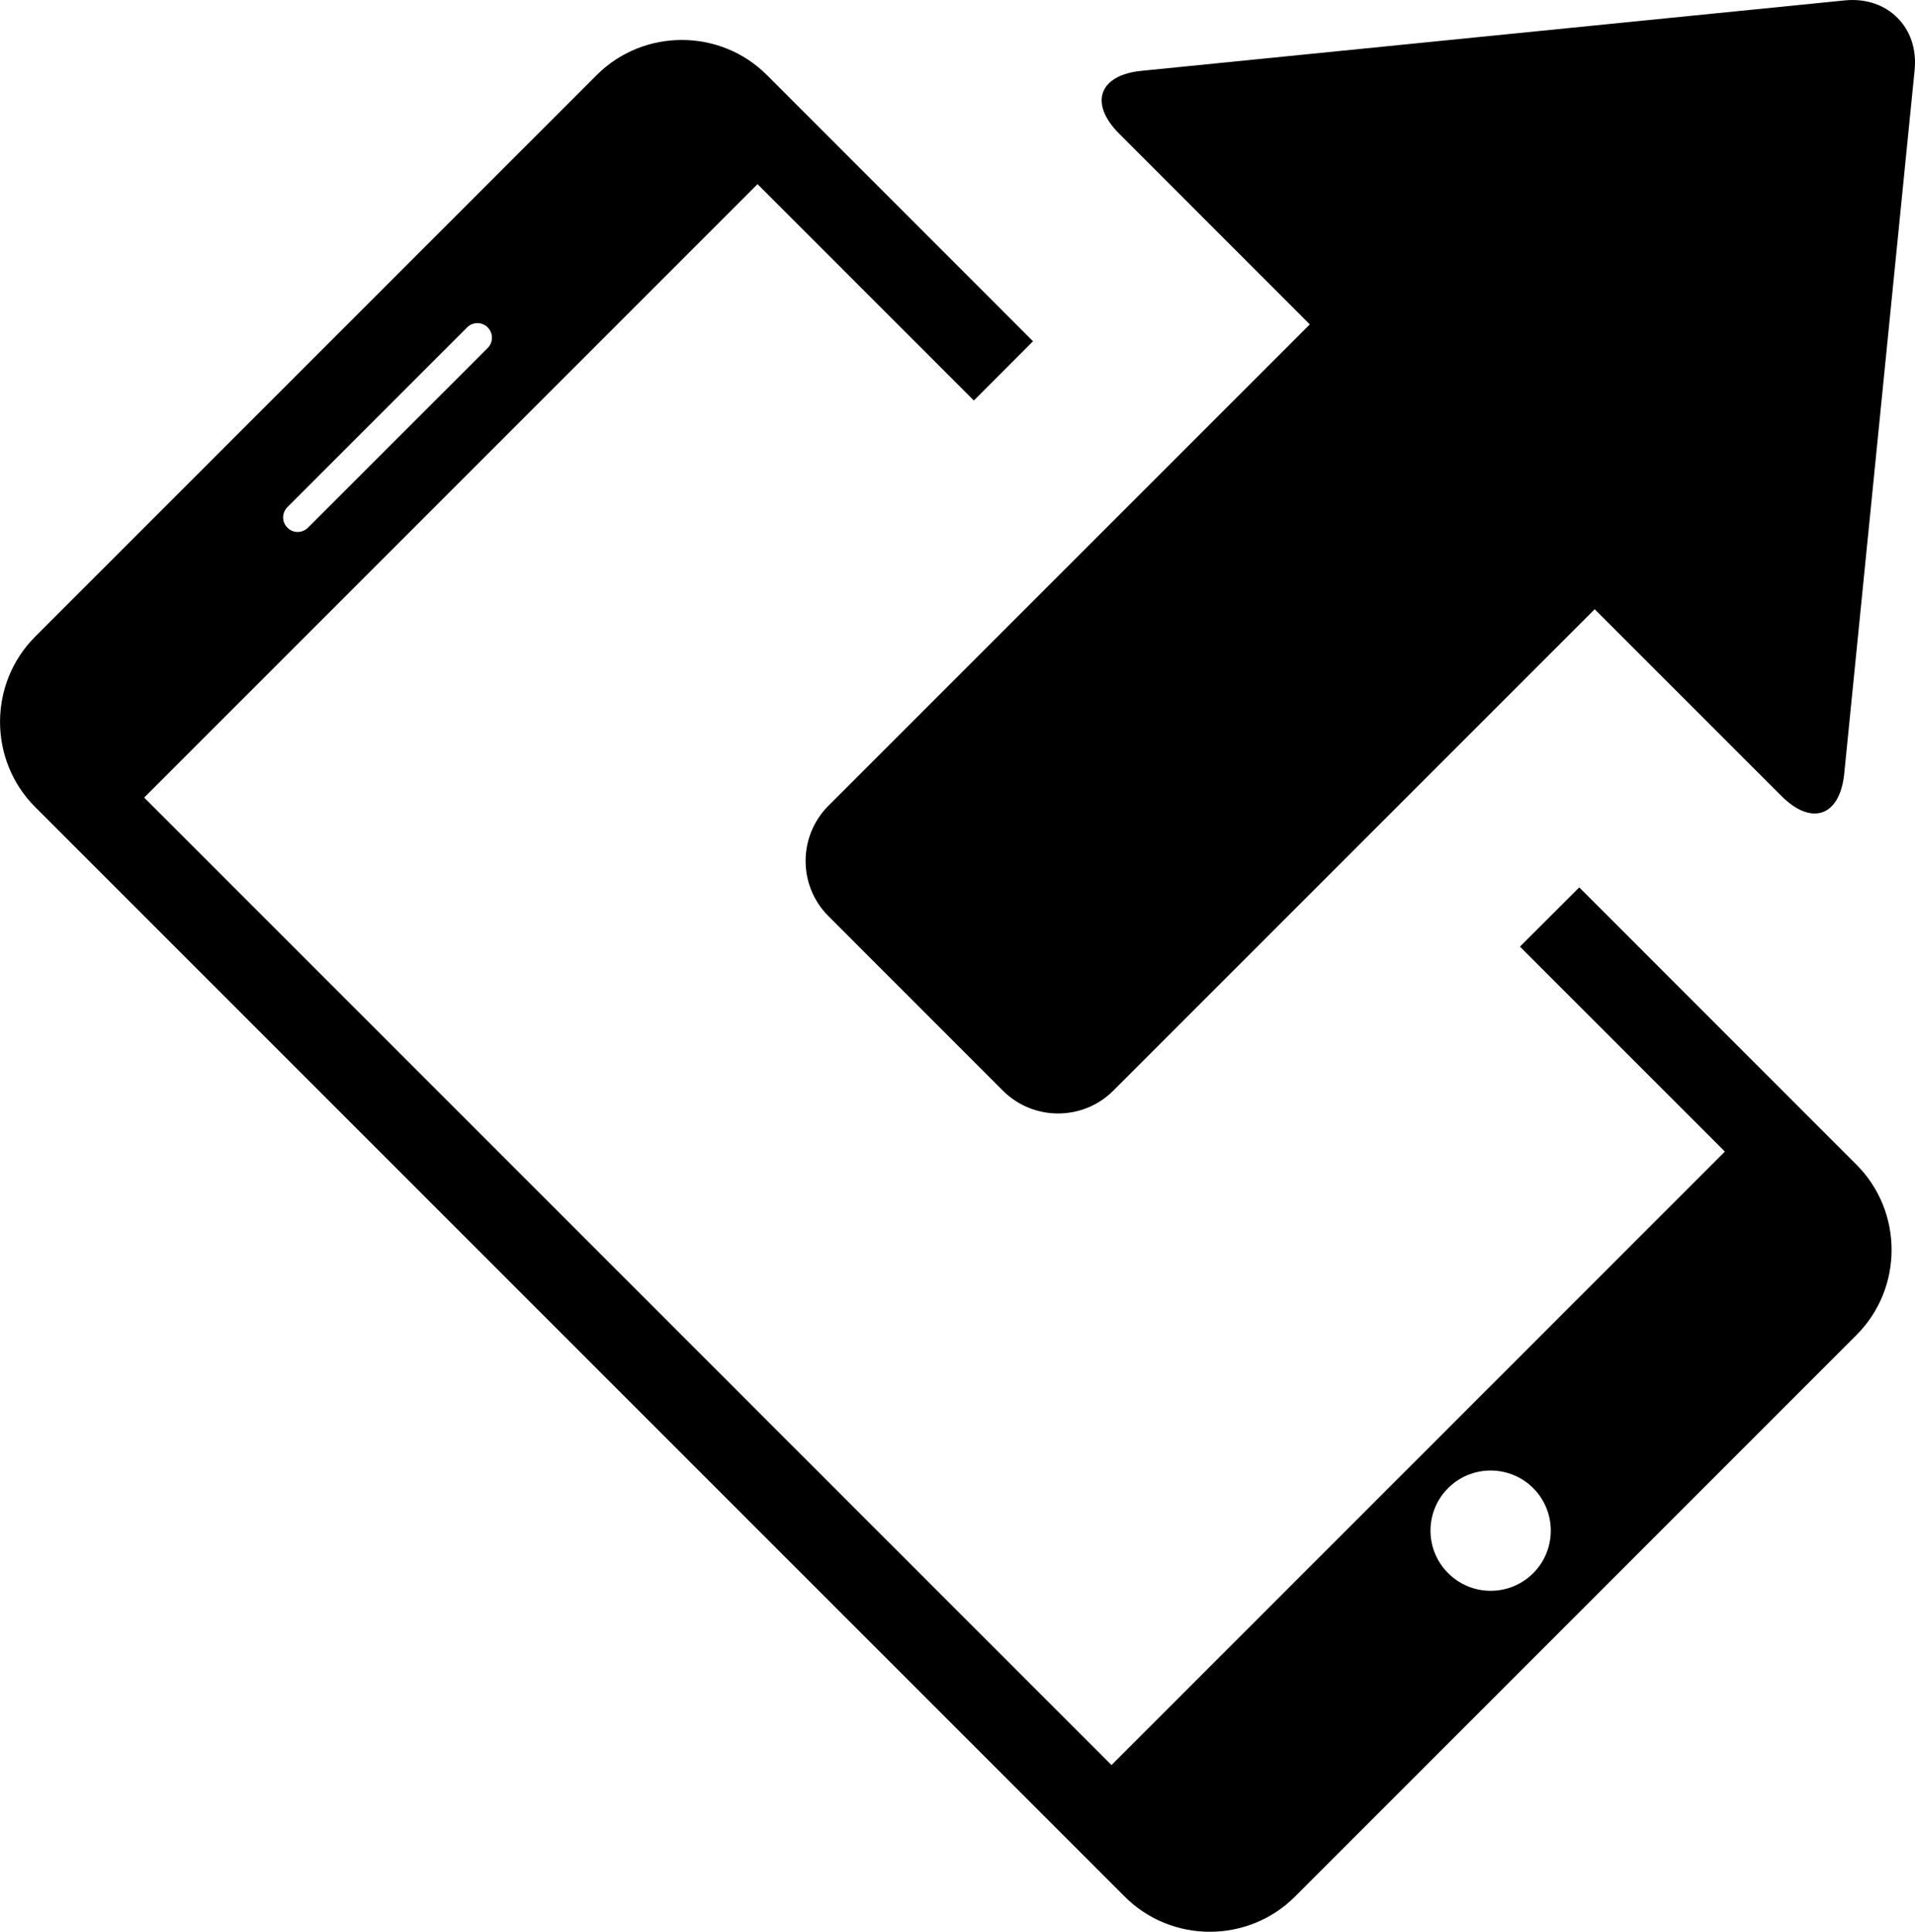 <?xml version="1.0" encoding="iso-8859-1"?>
<!-- Generator: Adobe Illustrator 16.0.4, SVG Export Plug-In . SVG Version: 6.00 Build 0)  -->
<!DOCTYPE svg PUBLIC "-//W3C//DTD SVG 1.1//EN" "http://www.w3.org/Graphics/SVG/1.1/DTD/svg11.dtd">
<svg version="1.1" id="Capa_1" xmlns="http://www.w3.org/2000/svg" xmlns:xlink="http://www.w3.org/1999/xlink" x="0px" y="0px"
	 width="29.744px" height="30.002px" viewBox="0 0 29.744 30.002" style="enable-background:new 0 0 29.744 30.002;"
	 xml:space="preserve">
<path d="M27.669,12.362l-2.9-2.9l-7.479,7.479c-0.471,0.47-1.241,0.47-1.712-0.001l-2.712-2.713c-0.471-0.47-0.471-1.24,0-1.712
	l7.478-7.477l-2.961-2.962c-0.471-0.471-0.315-0.911,0.348-0.976l10.925-1.094c0.661-0.065,1.149,0.422,1.082,1.083l-1.093,10.924
	C28.579,12.677,28.14,12.834,27.669,12.362z M24.529,13.782l4.307,4.308c0.726,0.727,0.726,1.916,0,2.643l-8.723,8.724
	c-0.727,0.727-1.917,0.727-2.643,0L0.545,12.533c-0.726-0.728-0.726-1.916,0-2.644l8.723-8.723c0.727-0.727,1.917-0.727,2.643-0.001
	L16.045,5.3l-0.919,0.92l-3.36-3.36l-9.527,9.527l15.025,15.026l9.527-9.528l-3.183-3.183L24.529,13.782z M4.464,8.195
	c0.088,0.09,0.231,0.089,0.32,0l2.791-2.79c0.088-0.09,0.088-0.231,0-0.32c-0.089-0.089-0.231-0.089-0.32,0L4.464,7.876
	C4.376,7.964,4.375,8.107,4.464,8.195z M23.814,23.112c-0.366-0.365-0.958-0.364-1.322,0c-0.365,0.365-0.365,0.956,0.001,1.321
	c0.364,0.365,0.956,0.365,1.321,0C24.178,24.069,24.178,23.477,23.814,23.112z"/>
<g>
</g>
<g>
</g>
<g>
</g>
<g>
</g>
<g>
</g>
<g>
</g>
<g>
</g>
<g>
</g>
<g>
</g>
<g>
</g>
<g>
</g>
<g>
</g>
<g>
</g>
<g>
</g>
<g>
</g>
</svg>
